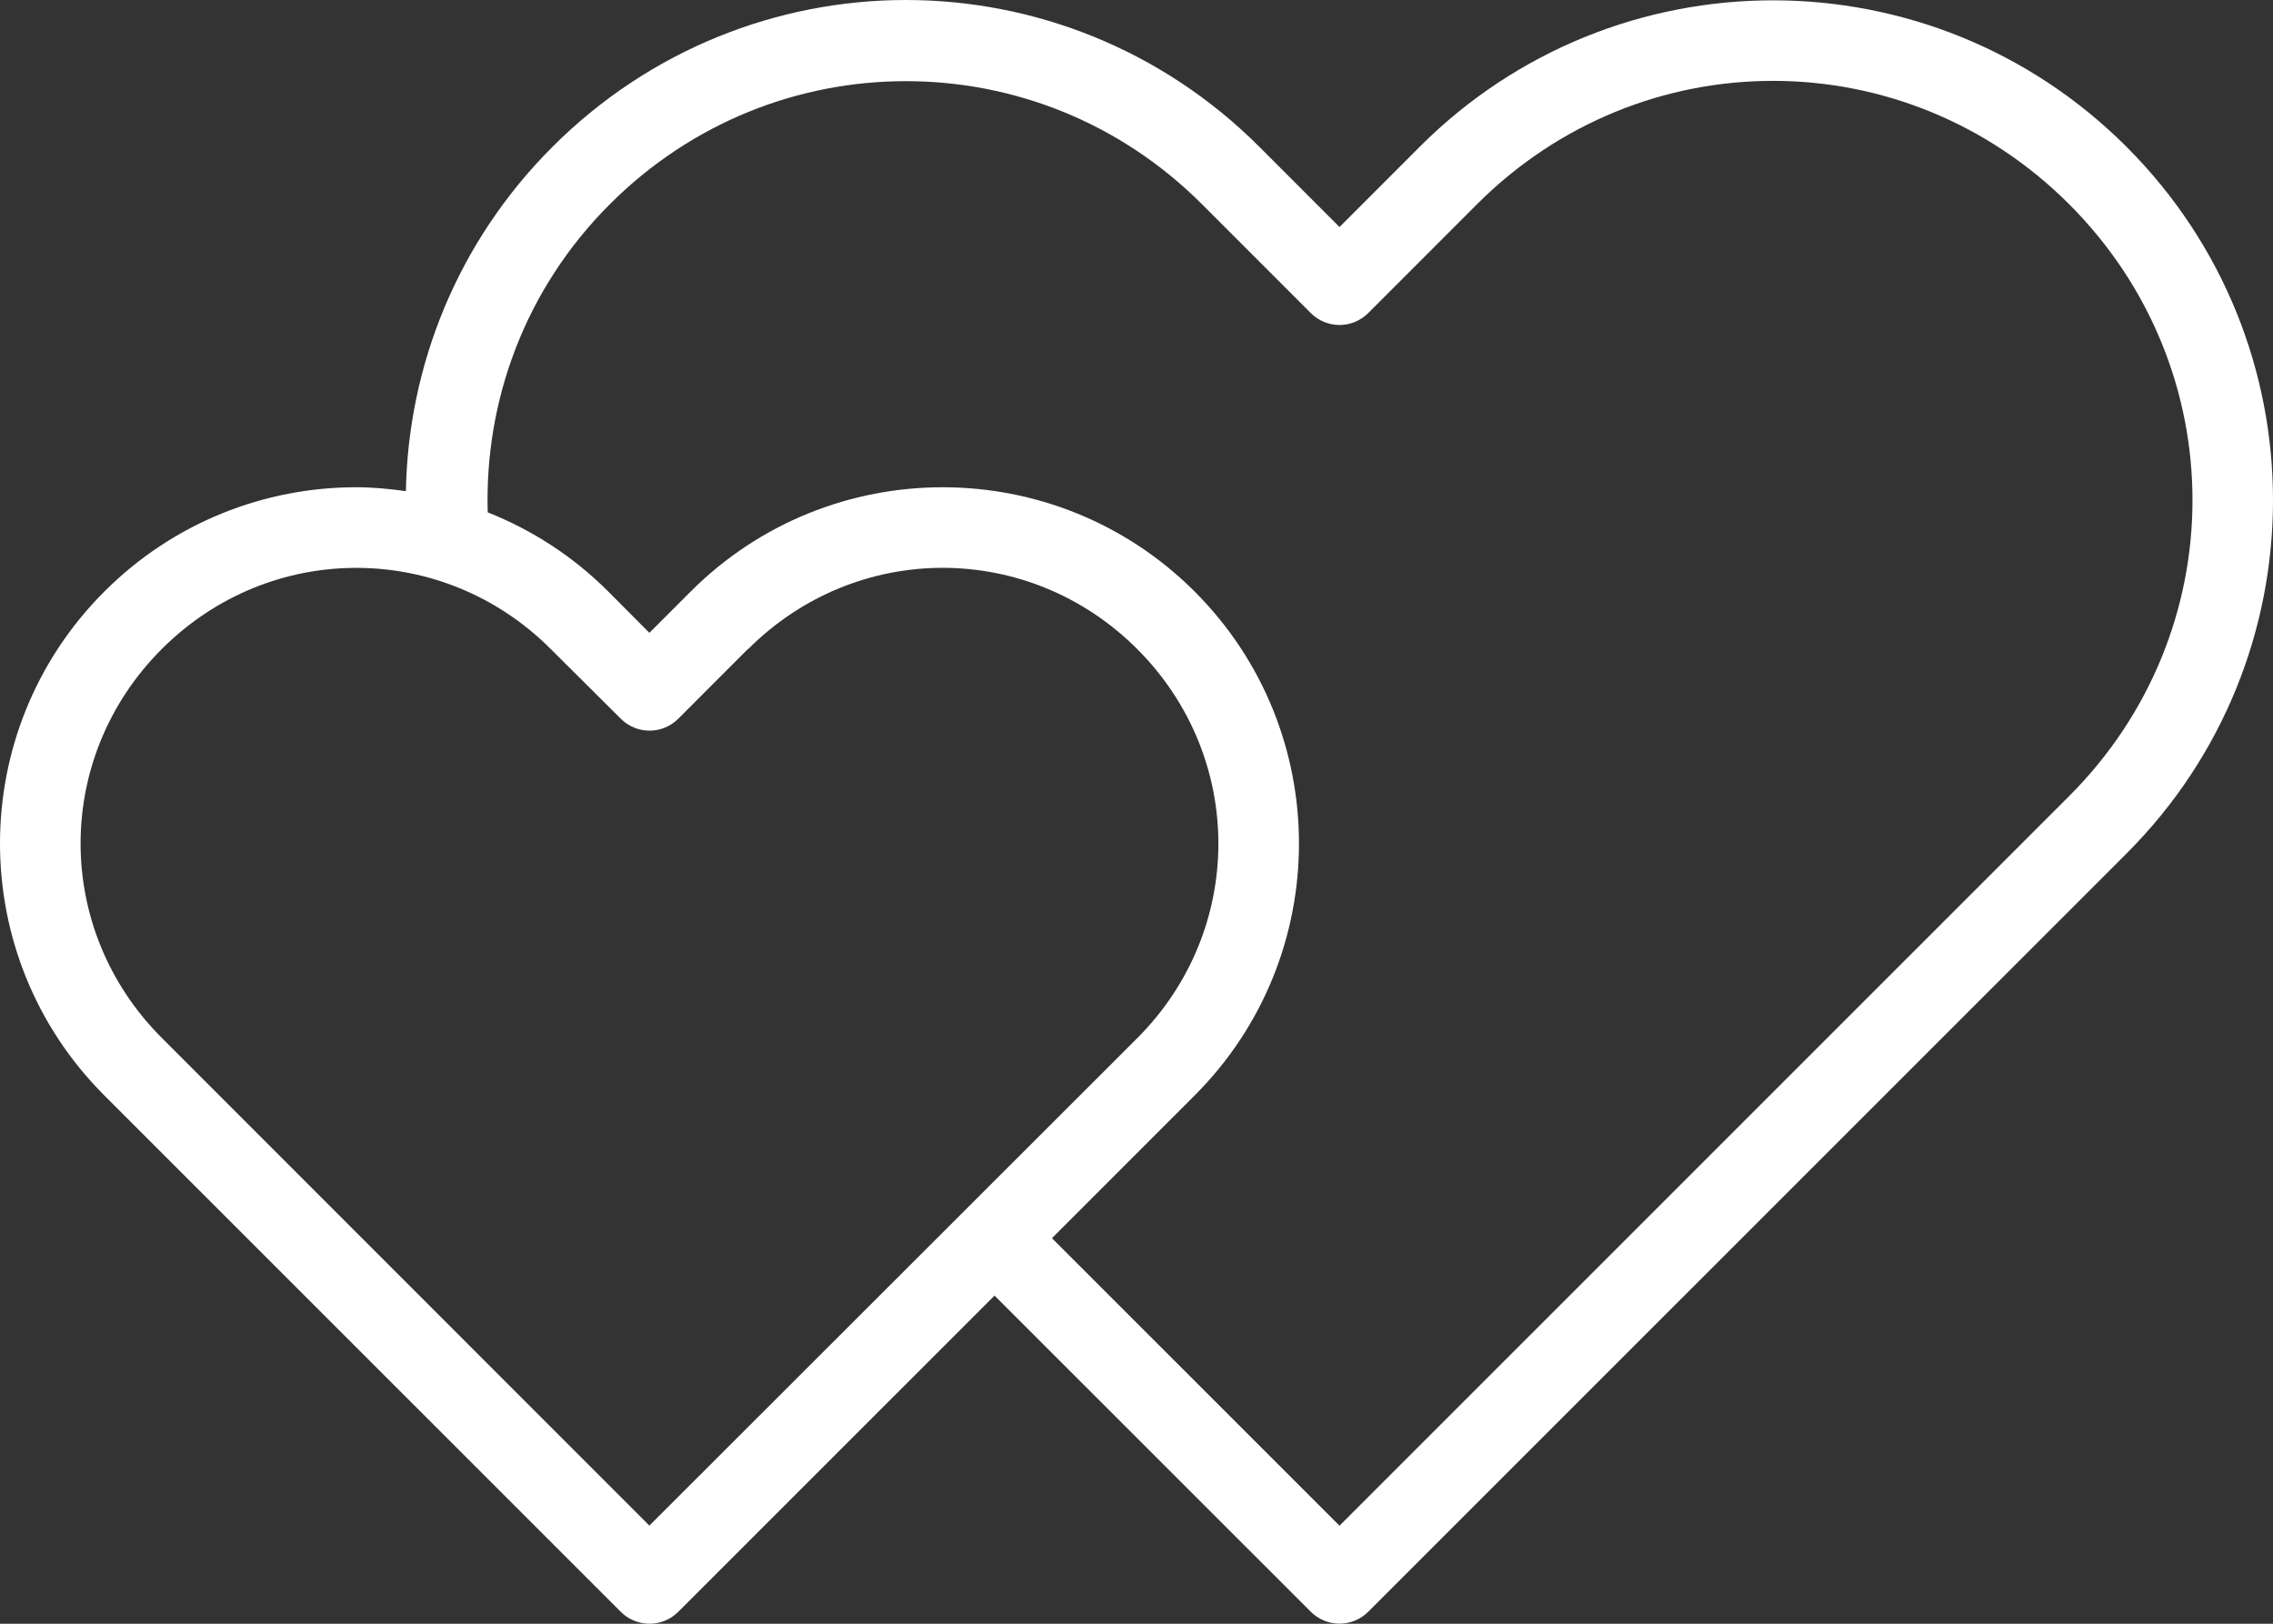 <svg width="77" height="55" viewBox="0 0 77 55" fill="none" xmlns="http://www.w3.org/2000/svg">
<rect x="0" y="0" width="77" height="55" fill="#333333" stroke="none"/>
<path d="M30.689 0C26.361 0 22.024 1.665 18.716 4.973C15.485 8.202 13.827 12.41 13.75 16.636C13.192 16.558 12.631 16.504 12.069 16.504C8.979 16.504 5.89 17.682 3.534 20.038C-1.178 24.748 -1.178 32.395 3.534 37.105L21.034 54.6C21.291 54.856 21.64 55 22.003 55C22.367 55 22.715 54.856 22.973 54.6L33.691 43.885L44.405 54.595C44.663 54.852 45.012 54.997 45.377 54.997C45.742 54.997 46.091 54.852 46.349 54.595L72.038 28.911C78.654 22.297 78.654 11.587 72.038 4.973C65.422 -1.642 54.707 -1.644 48.092 4.973L45.377 7.69L42.662 4.973C39.354 1.665 35.017 0 30.689 0ZM60.065 2.739C63.686 2.739 67.307 4.131 70.093 6.916C75.666 12.487 75.666 21.396 70.093 26.967L45.377 51.679L35.636 41.941L40.47 37.105C45.182 32.395 45.182 24.748 40.47 20.037C35.758 15.327 28.109 15.327 23.397 20.037L21.998 21.436L20.607 20.037C19.404 18.835 18.009 17.943 16.522 17.355C16.411 13.595 17.769 9.807 20.66 6.916C23.447 4.131 27.063 2.749 30.689 2.749C34.314 2.749 37.931 4.131 40.717 6.916L44.405 10.605C44.663 10.863 45.012 11.008 45.377 11.008C45.742 11.008 46.091 10.863 46.349 10.605L50.037 6.916C52.822 4.13 56.444 2.738 60.065 2.739ZM12.069 19.235C14.447 19.235 16.823 20.15 18.657 21.984L21.034 24.349C21.291 24.605 21.64 24.749 22.003 24.749C22.367 24.749 22.715 24.605 22.973 24.349L25.336 21.984H25.347C29.015 18.317 34.855 18.317 38.523 21.984C42.191 25.651 42.191 31.5 38.523 35.167L21.998 51.676L5.481 35.156C1.813 31.489 1.813 25.651 5.481 21.984C7.315 20.15 9.691 19.235 12.069 19.235Z" fill="white"/>
</svg>
